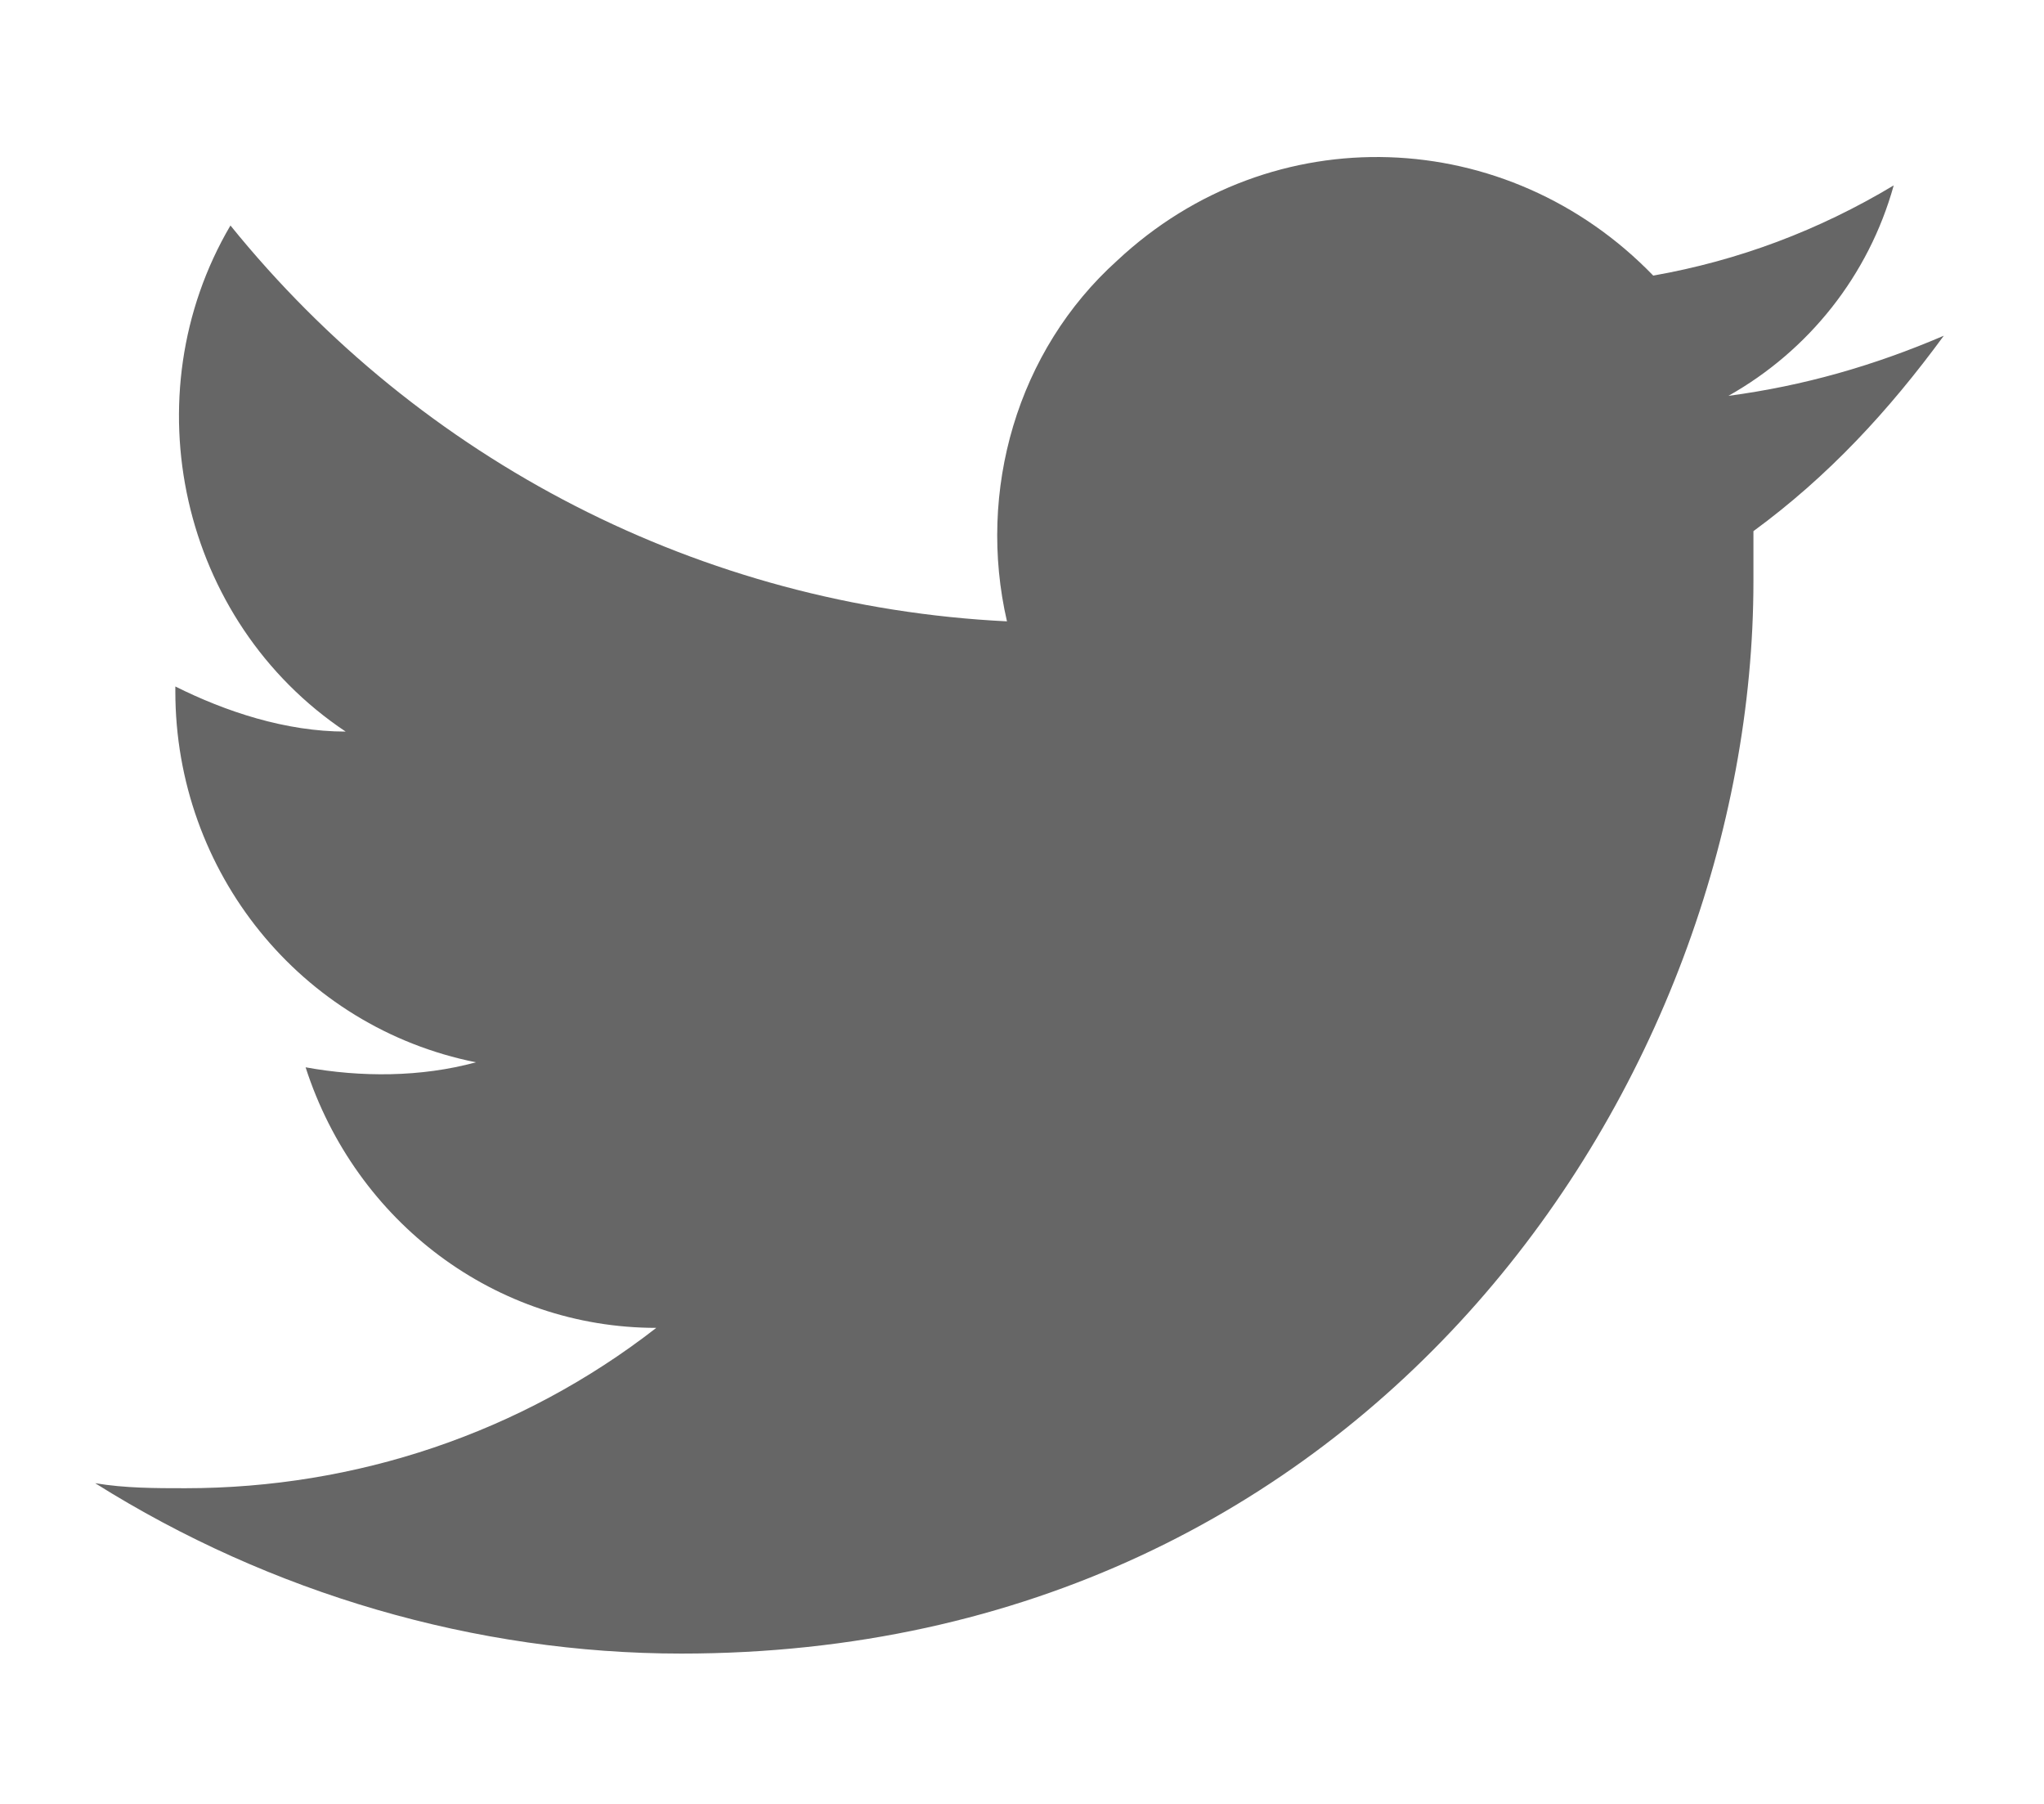 <?xml version="1.0" encoding="utf-8"?>
<!-- Generator: Adobe Illustrator 25.2.1, SVG Export Plug-In . SVG Version: 6.00 Build 0)  -->
<svg version="1.1" id="レイヤー_1" xmlns="http://www.w3.org/2000/svg" xmlns:xlink="http://www.w3.org/1999/xlink" x="0px"
	 y="0px" width="40.8px" height="36px" viewBox="0 0 40.8 36" style="enable-background:new 0 0 40.8 36;" xml:space="preserve">
<style type="text/css">
	.st0{fill:#666666;}
</style>
<g>
	<path class="st0" d="M13.6,33C27.4,33,35,21.5,35,11.6c0-0.3,0-0.7,0-1c1.5-1.1,2.7-2.4,3.8-3.9c-1.4,0.6-2.8,1-4.3,1.2
		c1.6-0.9,2.8-2.4,3.3-4.2c-1.5,0.9-3.1,1.5-4.8,1.8c-2.9-3-7.6-3.2-10.7-0.3c-2,1.8-2.8,4.6-2.2,7.2C14,12.1,8.4,9.2,4.6,4.5
		c-2,3.4-1,7.9,2.3,10.1c-1.2,0-2.4-0.4-3.4-0.9c0,0,0,0.1,0,0.1c0,3.6,2.5,6.7,6,7.4c-1.1,0.3-2.3,0.3-3.4,0.1c1,3.1,3.8,5.2,7,5.2
		c-2.7,2.1-6,3.2-9.4,3.2c-0.6,0-1.2,0-1.8-0.1C5.4,31.8,9.5,33,13.6,33"/>
</g>
</svg>
